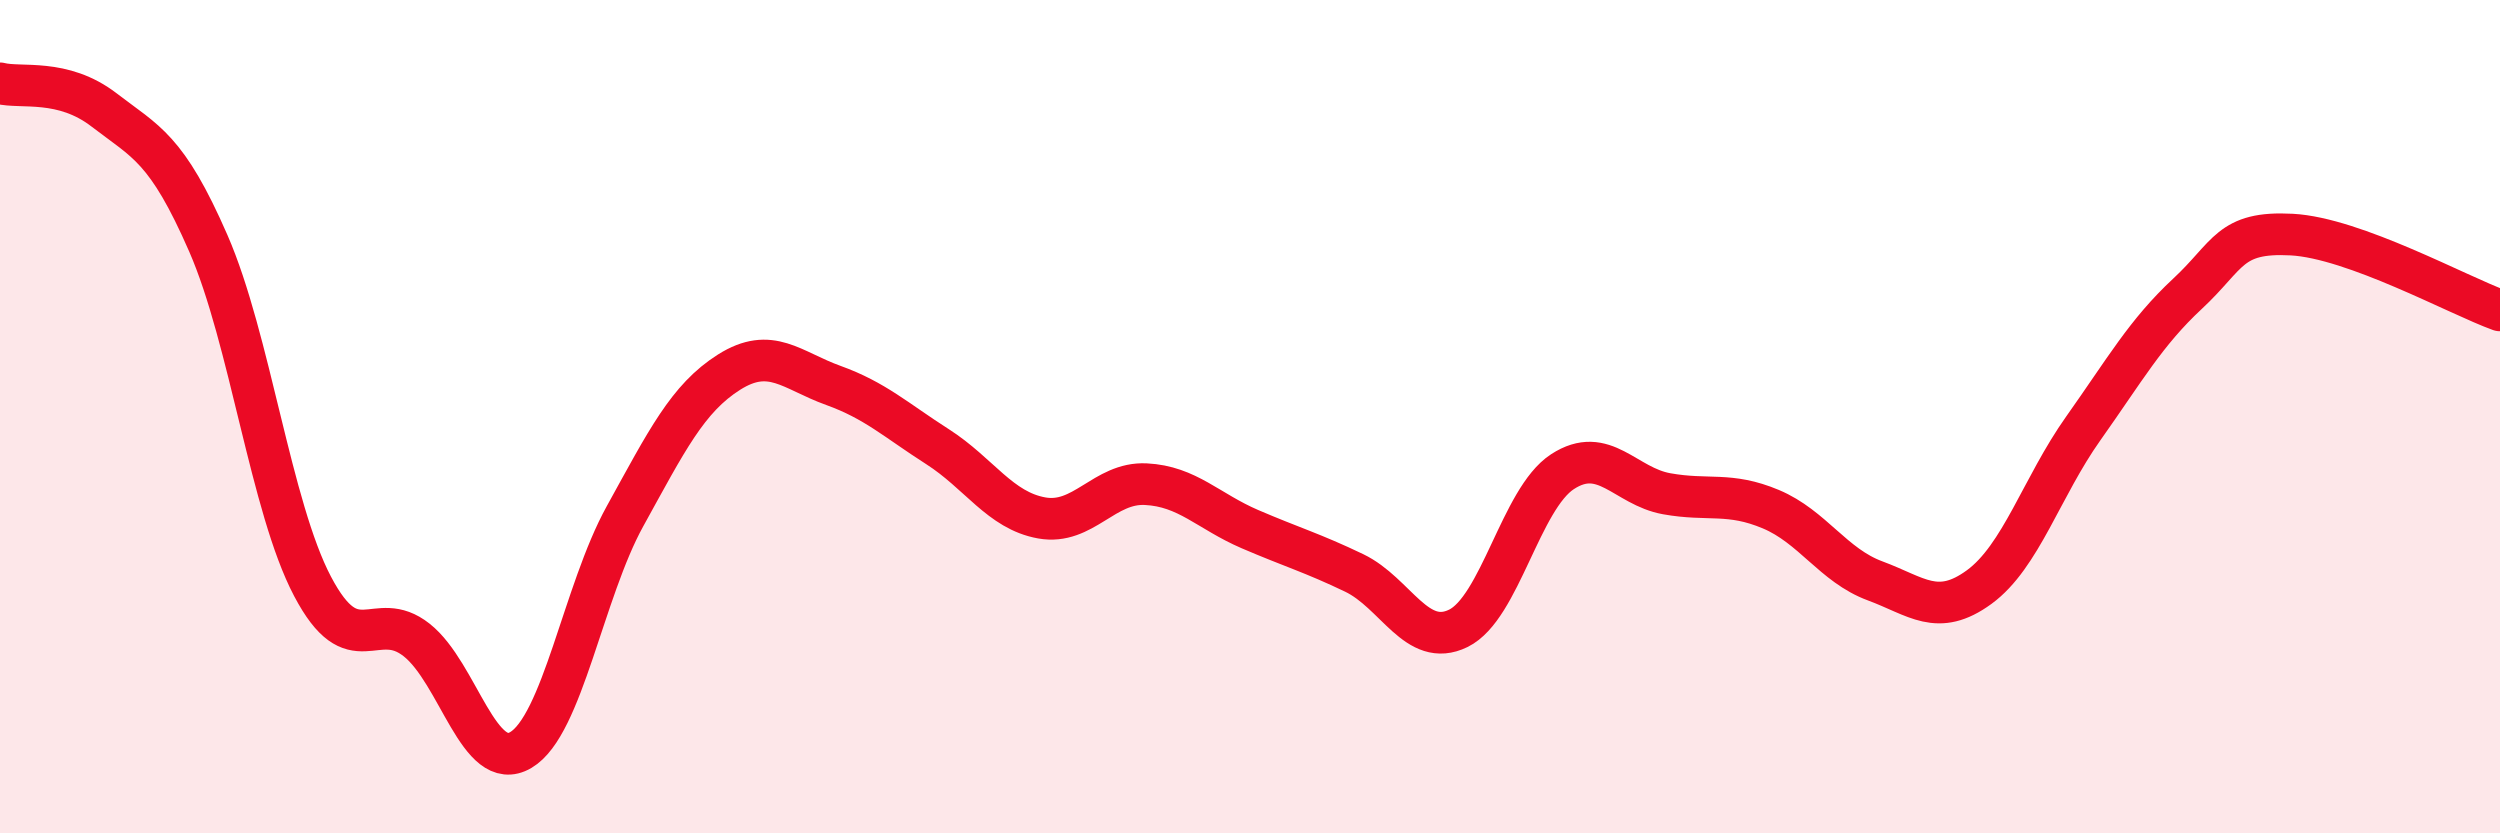 
    <svg width="60" height="20" viewBox="0 0 60 20" xmlns="http://www.w3.org/2000/svg">
      <path
        d="M 0,2 C 0.5,2.13 1.5,1.87 2.5,2.64 C 3.5,3.41 4,3.55 5,5.84 C 6,8.13 6.5,12.17 7.5,14.07 C 8.5,15.97 9,14.57 10,15.36 C 11,16.15 11.5,18.59 12.5,18 C 13.5,17.41 14,14.2 15,12.39 C 16,10.58 16.5,9.56 17.5,8.93 C 18.5,8.3 19,8.89 20,9.25 C 21,9.61 21.5,10.08 22.5,10.72 C 23.5,11.36 24,12.25 25,12.43 C 26,12.61 26.5,11.57 27.5,11.62 C 28.5,11.67 29,12.27 30,12.7 C 31,13.13 31.5,13.27 32.5,13.75 C 33.5,14.23 34,15.57 35,15.08 C 36,14.59 36.5,11.97 37.5,11.32 C 38.5,10.67 39,11.67 40,11.85 C 41,12.03 41.5,11.8 42.5,12.22 C 43.5,12.64 44,13.57 45,13.94 C 46,14.31 46.5,14.82 47.5,14.09 C 48.5,13.36 49,11.69 50,10.28 C 51,8.87 51.5,7.98 52.5,7.05 C 53.5,6.12 53.5,5.55 55,5.63 C 56.5,5.71 59,7.09 60,7.45L60 20L0 20Z"
        fill="#EB0A25"
        opacity="0.1"
        stroke-linecap="round"
        stroke-linejoin="round"
      />
      <path
        d="M 0,2 C 0.5,2.13 1.5,1.87 2.5,2.64 C 3.5,3.41 4,3.55 5,5.84 C 6,8.13 6.5,12.17 7.5,14.07 C 8.5,15.97 9,14.57 10,15.36 C 11,16.15 11.5,18.59 12.5,18 C 13.5,17.41 14,14.2 15,12.39 C 16,10.58 16.5,9.56 17.5,8.93 C 18.5,8.3 19,8.89 20,9.25 C 21,9.61 21.5,10.08 22.5,10.72 C 23.5,11.36 24,12.25 25,12.43 C 26,12.61 26.5,11.57 27.5,11.62 C 28.5,11.67 29,12.27 30,12.7 C 31,13.13 31.5,13.27 32.5,13.75 C 33.5,14.23 34,15.57 35,15.08 C 36,14.59 36.5,11.97 37.5,11.32 C 38.5,10.67 39,11.67 40,11.85 C 41,12.03 41.5,11.8 42.5,12.22 C 43.5,12.64 44,13.57 45,13.94 C 46,14.31 46.5,14.82 47.5,14.09 C 48.5,13.36 49,11.69 50,10.28 C 51,8.87 51.5,7.98 52.5,7.05 C 53.5,6.12 53.5,5.55 55,5.63 C 56.5,5.71 59,7.09 60,7.45"
        stroke="#EB0A25"
        stroke-width="1"
        fill="none"
        stroke-linecap="round"
        stroke-linejoin="round"
      />
    </svg>
  